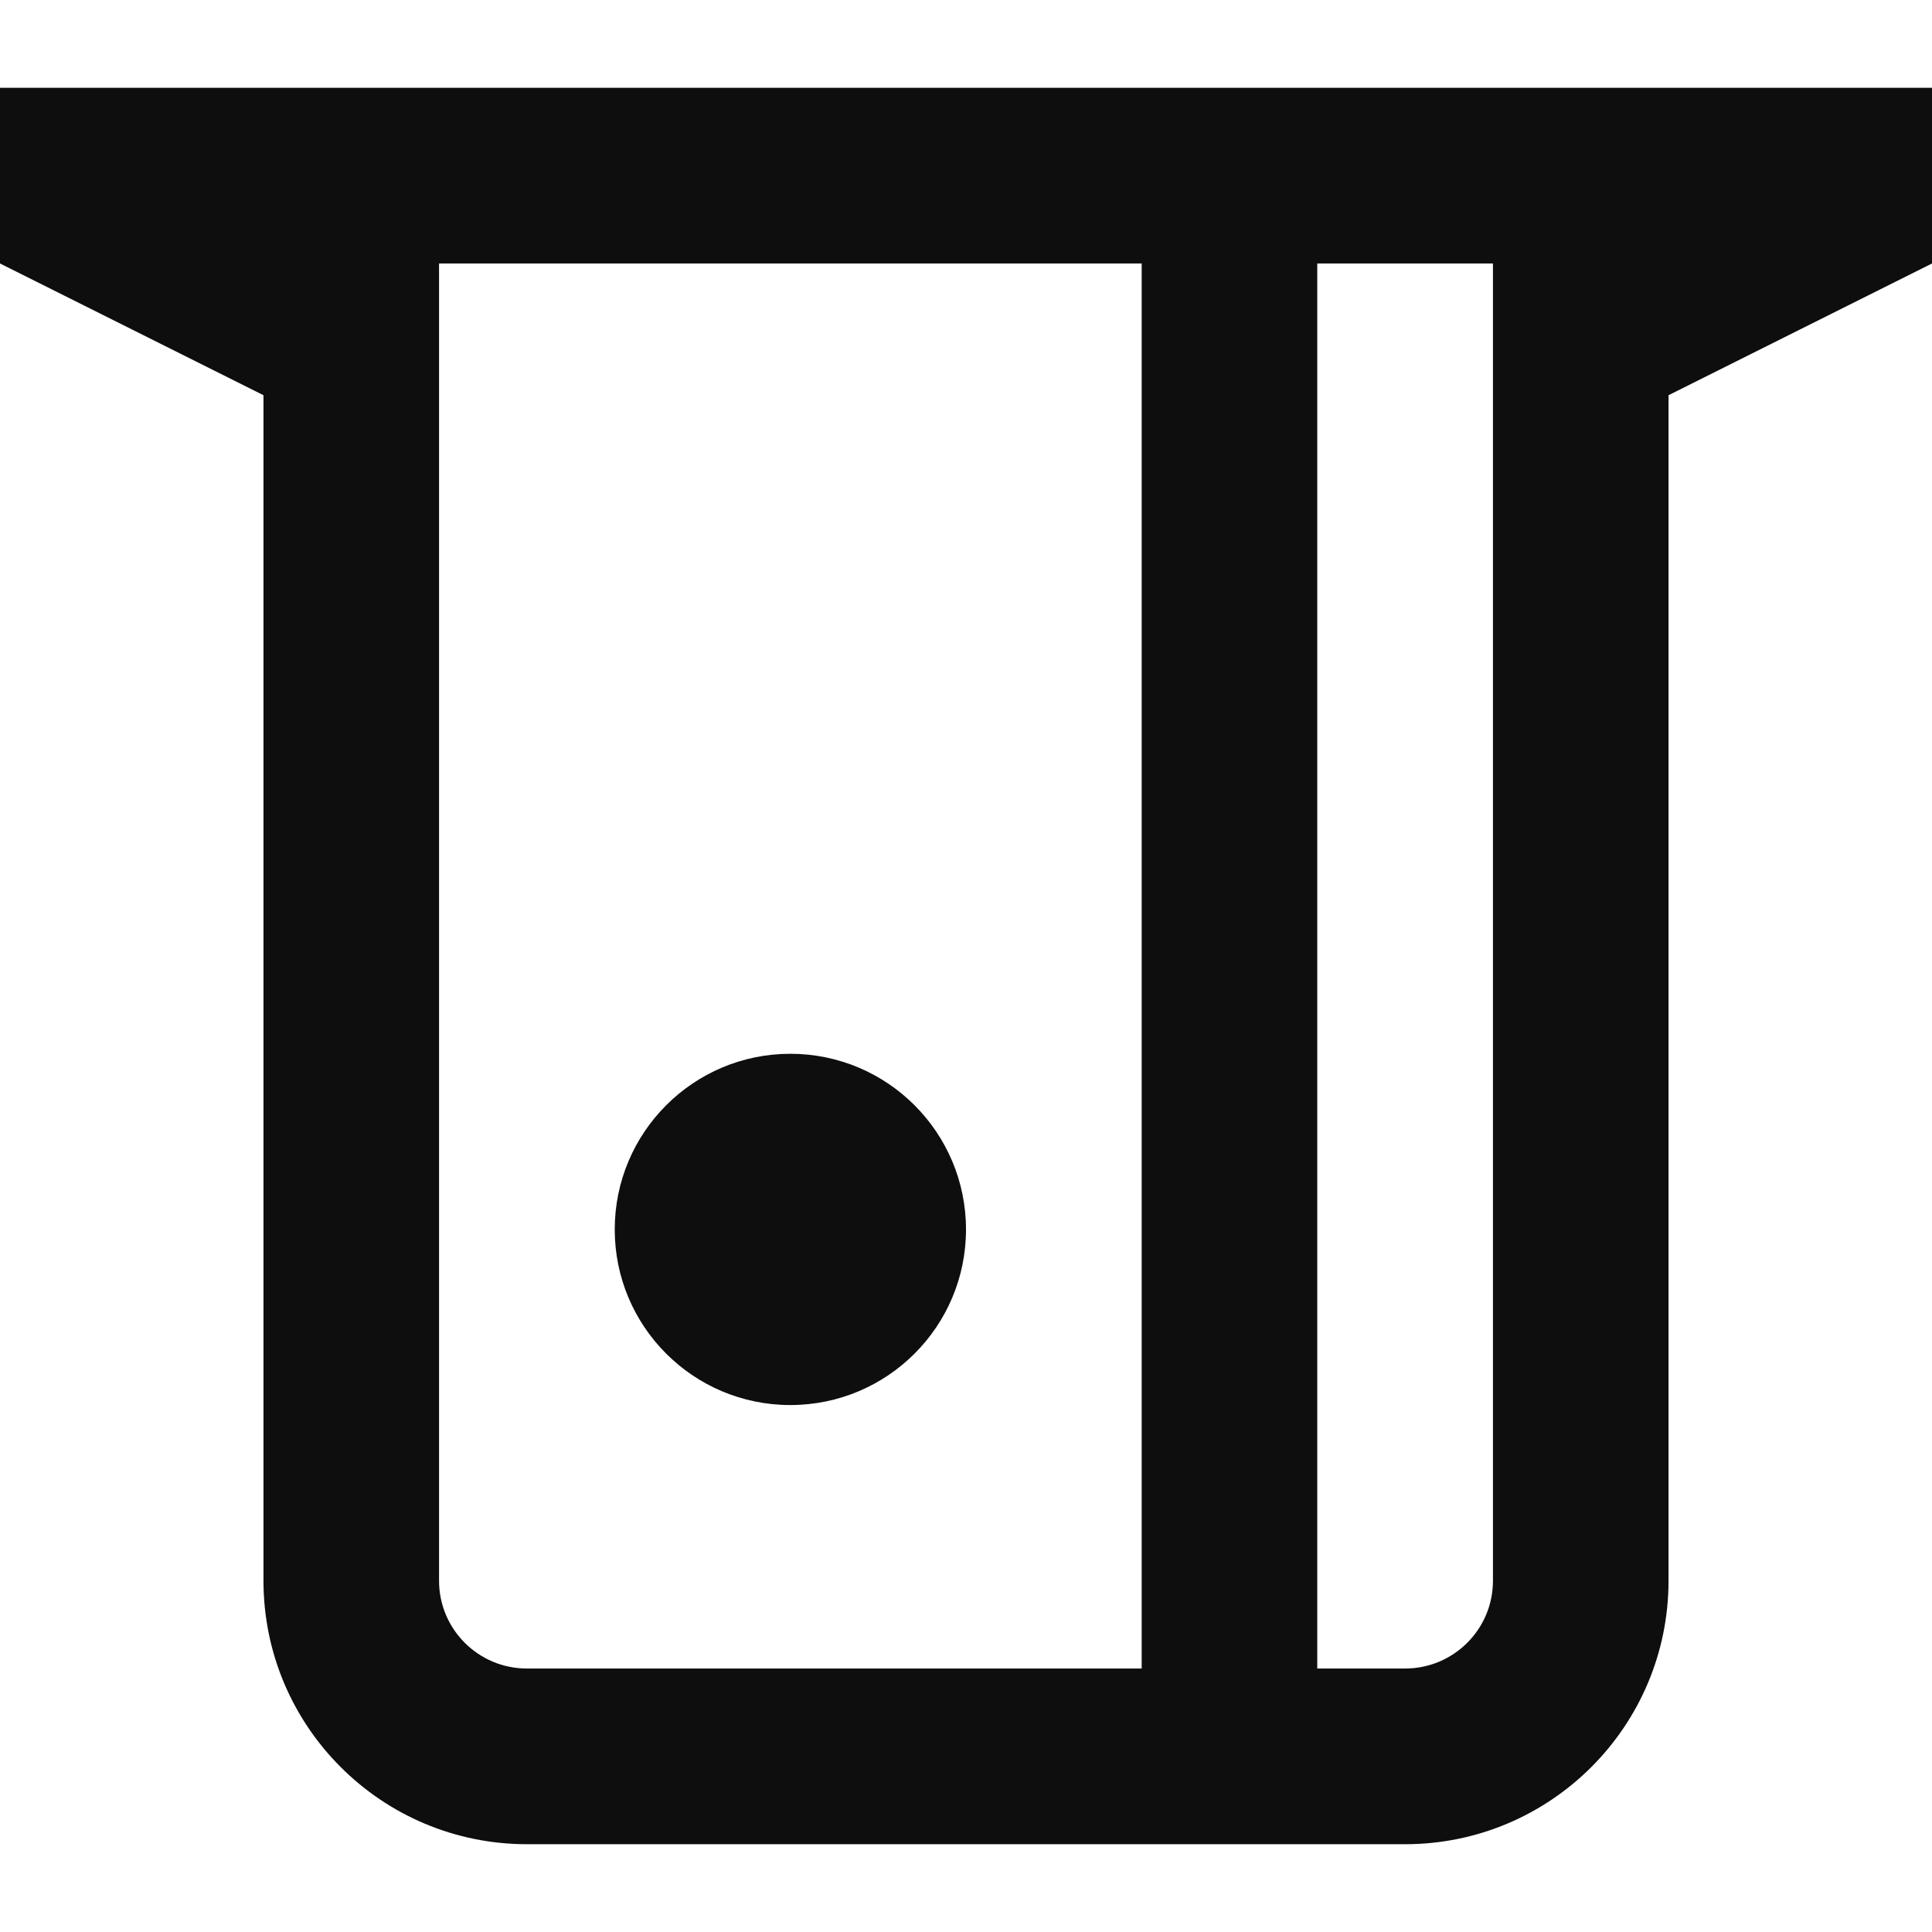 <svg width="16" height="16" viewBox="0 0 16 16" fill="none" xmlns="http://www.w3.org/2000/svg">
<path d="M6.545 8.727C7.349 8.727 8 9.379 8 10.182C8 10.985 7.349 11.636 6.545 11.636C5.742 11.636 5.091 10.985 5.091 10.182C5.091 9.379 5.742 8.727 6.545 8.727Z" fill="#0E0E0E"/>
<path fill-rule="evenodd" clip-rule="evenodd" d="M16 2.182L13.818 3.273V13.091C13.818 14.296 12.841 15.273 11.636 15.273H4.364C3.159 15.273 2.182 14.296 2.182 13.091V3.273L0 2.182V0.727H16V2.182ZM10.909 13.818H11.636C12.038 13.818 12.364 13.493 12.364 13.091V2.182H10.909V13.818ZM3.636 13.091C3.636 13.493 3.962 13.818 4.364 13.818H9.455V2.182H3.636V13.091Z" fill="#0E0E0E"/>
</svg>
